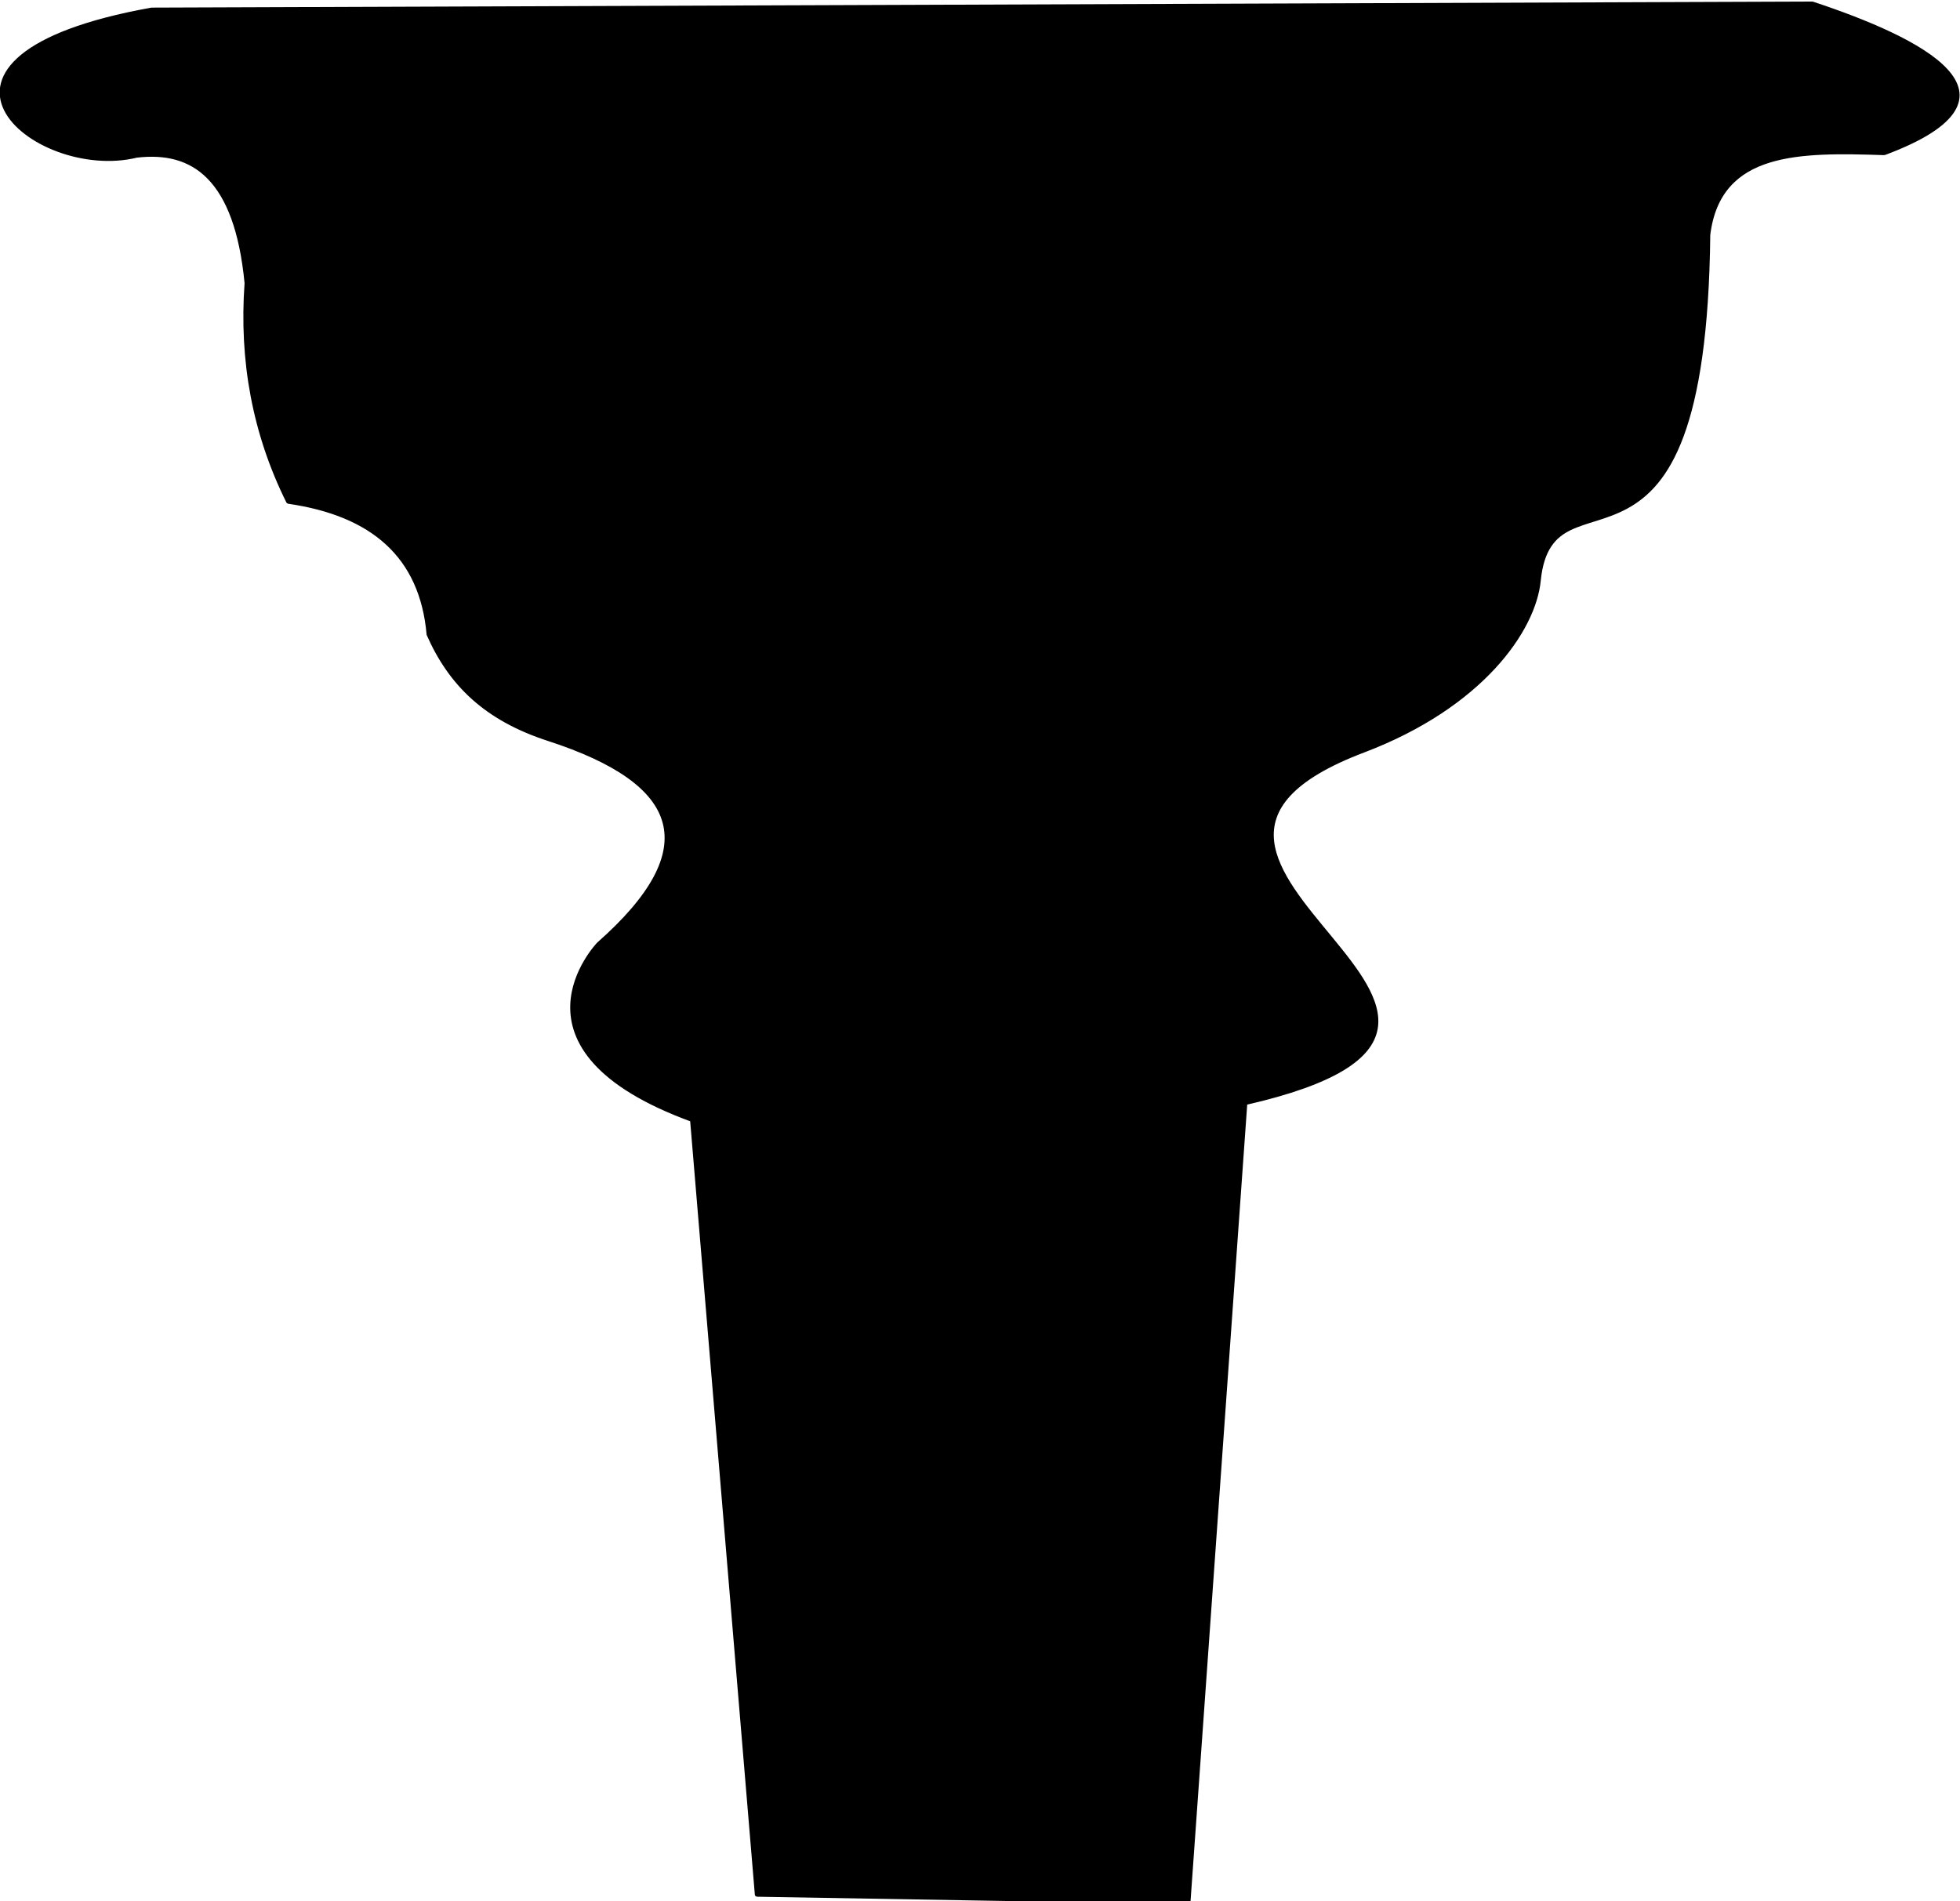 <?xml version="1.0" encoding="UTF-8" standalone="no"?>
<svg
   xmlns:dc="http://purl.org/dc/elements/1.1/"
   xmlns:cc="http://creativecommons.org/ns#"
   xmlns:rdf="http://www.w3.org/1999/02/22-rdf-syntax-ns#"
   xmlns:svg="http://www.w3.org/2000/svg"
   xmlns="http://www.w3.org/2000/svg"
   xmlns:sodipodi="http://sodipodi.sourceforge.net/DTD/sodipodi-0.dtd"
   xmlns:inkscape="http://www.inkscape.org/namespaces/inkscape"
   id="svg48"
   style="clip-rule:evenodd;fill-rule:evenodd;stroke-linecap:round;stroke-linejoin:round;stroke-miterlimit:1.5"
   xml:space="preserve"
   version="1.1"
   viewBox="0 0 400.292 388.325"
   height="388.325"
   width="400.292"
   sodipodi:docname="decoration_cornu.svg"
   inkscape:version="0.92.4 (5da689c313, 2019-01-14)"><sodipodi:namedview
     pagecolor="#ffffff"
     bordercolor="#666666"
     borderopacity="1"
     objecttolerance="10"
     gridtolerance="10"
     guidetolerance="10"
     inkscape:pageopacity="0"
     inkscape:pageshadow="2"
     inkscape:window-width="894"
     inkscape:window-height="486"
     id="namedview15"
     showgrid="false"
     inkscape:zoom="0.29485571"
     inkscape:cx="-794.50746"
     inkscape:cy="131.85278"
     inkscape:window-x="140"
     inkscape:window-y="55"
     inkscape:window-maximized="0"
     inkscape:current-layer="svg48"
     fit-margin-top="0"
     fit-margin-left="0"
     fit-margin-right="0"
     fit-margin-bottom="0" /><defs
     id="defs52" /><g
     style="fill:#000000"
     transform="matrix(0.997,0,0,0.637,-668.638,-456.045)"
     id="g20"><path
       d="m 701.764,718.968 340.066,-1.94 c 21.8,11.305 45.93,29.749 14.73,48.037 -17.15,-0.868 -34.02,-1.216 -36.17,26.167 -0.86,125.061 -32.183,70.671 -34.731,110.926 -1.002,15.829 -11.771,40.233 -35.902,54.548 -60.171,35.695 50.173,86.474 -24.204,112.984 l -11.644,256.18 -88.029,-2.36 -13.269,-248.41 c -39.971,-22.79 -19.122,-56.61 -19.122,-56.61 22.01,-30.381 17.388,-51.448 -10.335,-65.521 -12.659,-6.426 -19.967,-17.405 -24.518,-33.574 -1.397,-25.194 -11.564,-38.575 -28.743,-42.51 -6.96,-21.929 -9.682,-45.364 -8.546,-70.17 -2.063,-33.495 -10.799,-43.039 -22.812,-40.819 -20.515,7.937 -51.146,-31.664 3.229,-46.928 z"
       style="fill:#000000;stroke:#000000;stroke-width:1.2px"
       id="path18"
       inkscape:connector-curvature="0" /></g></svg>

